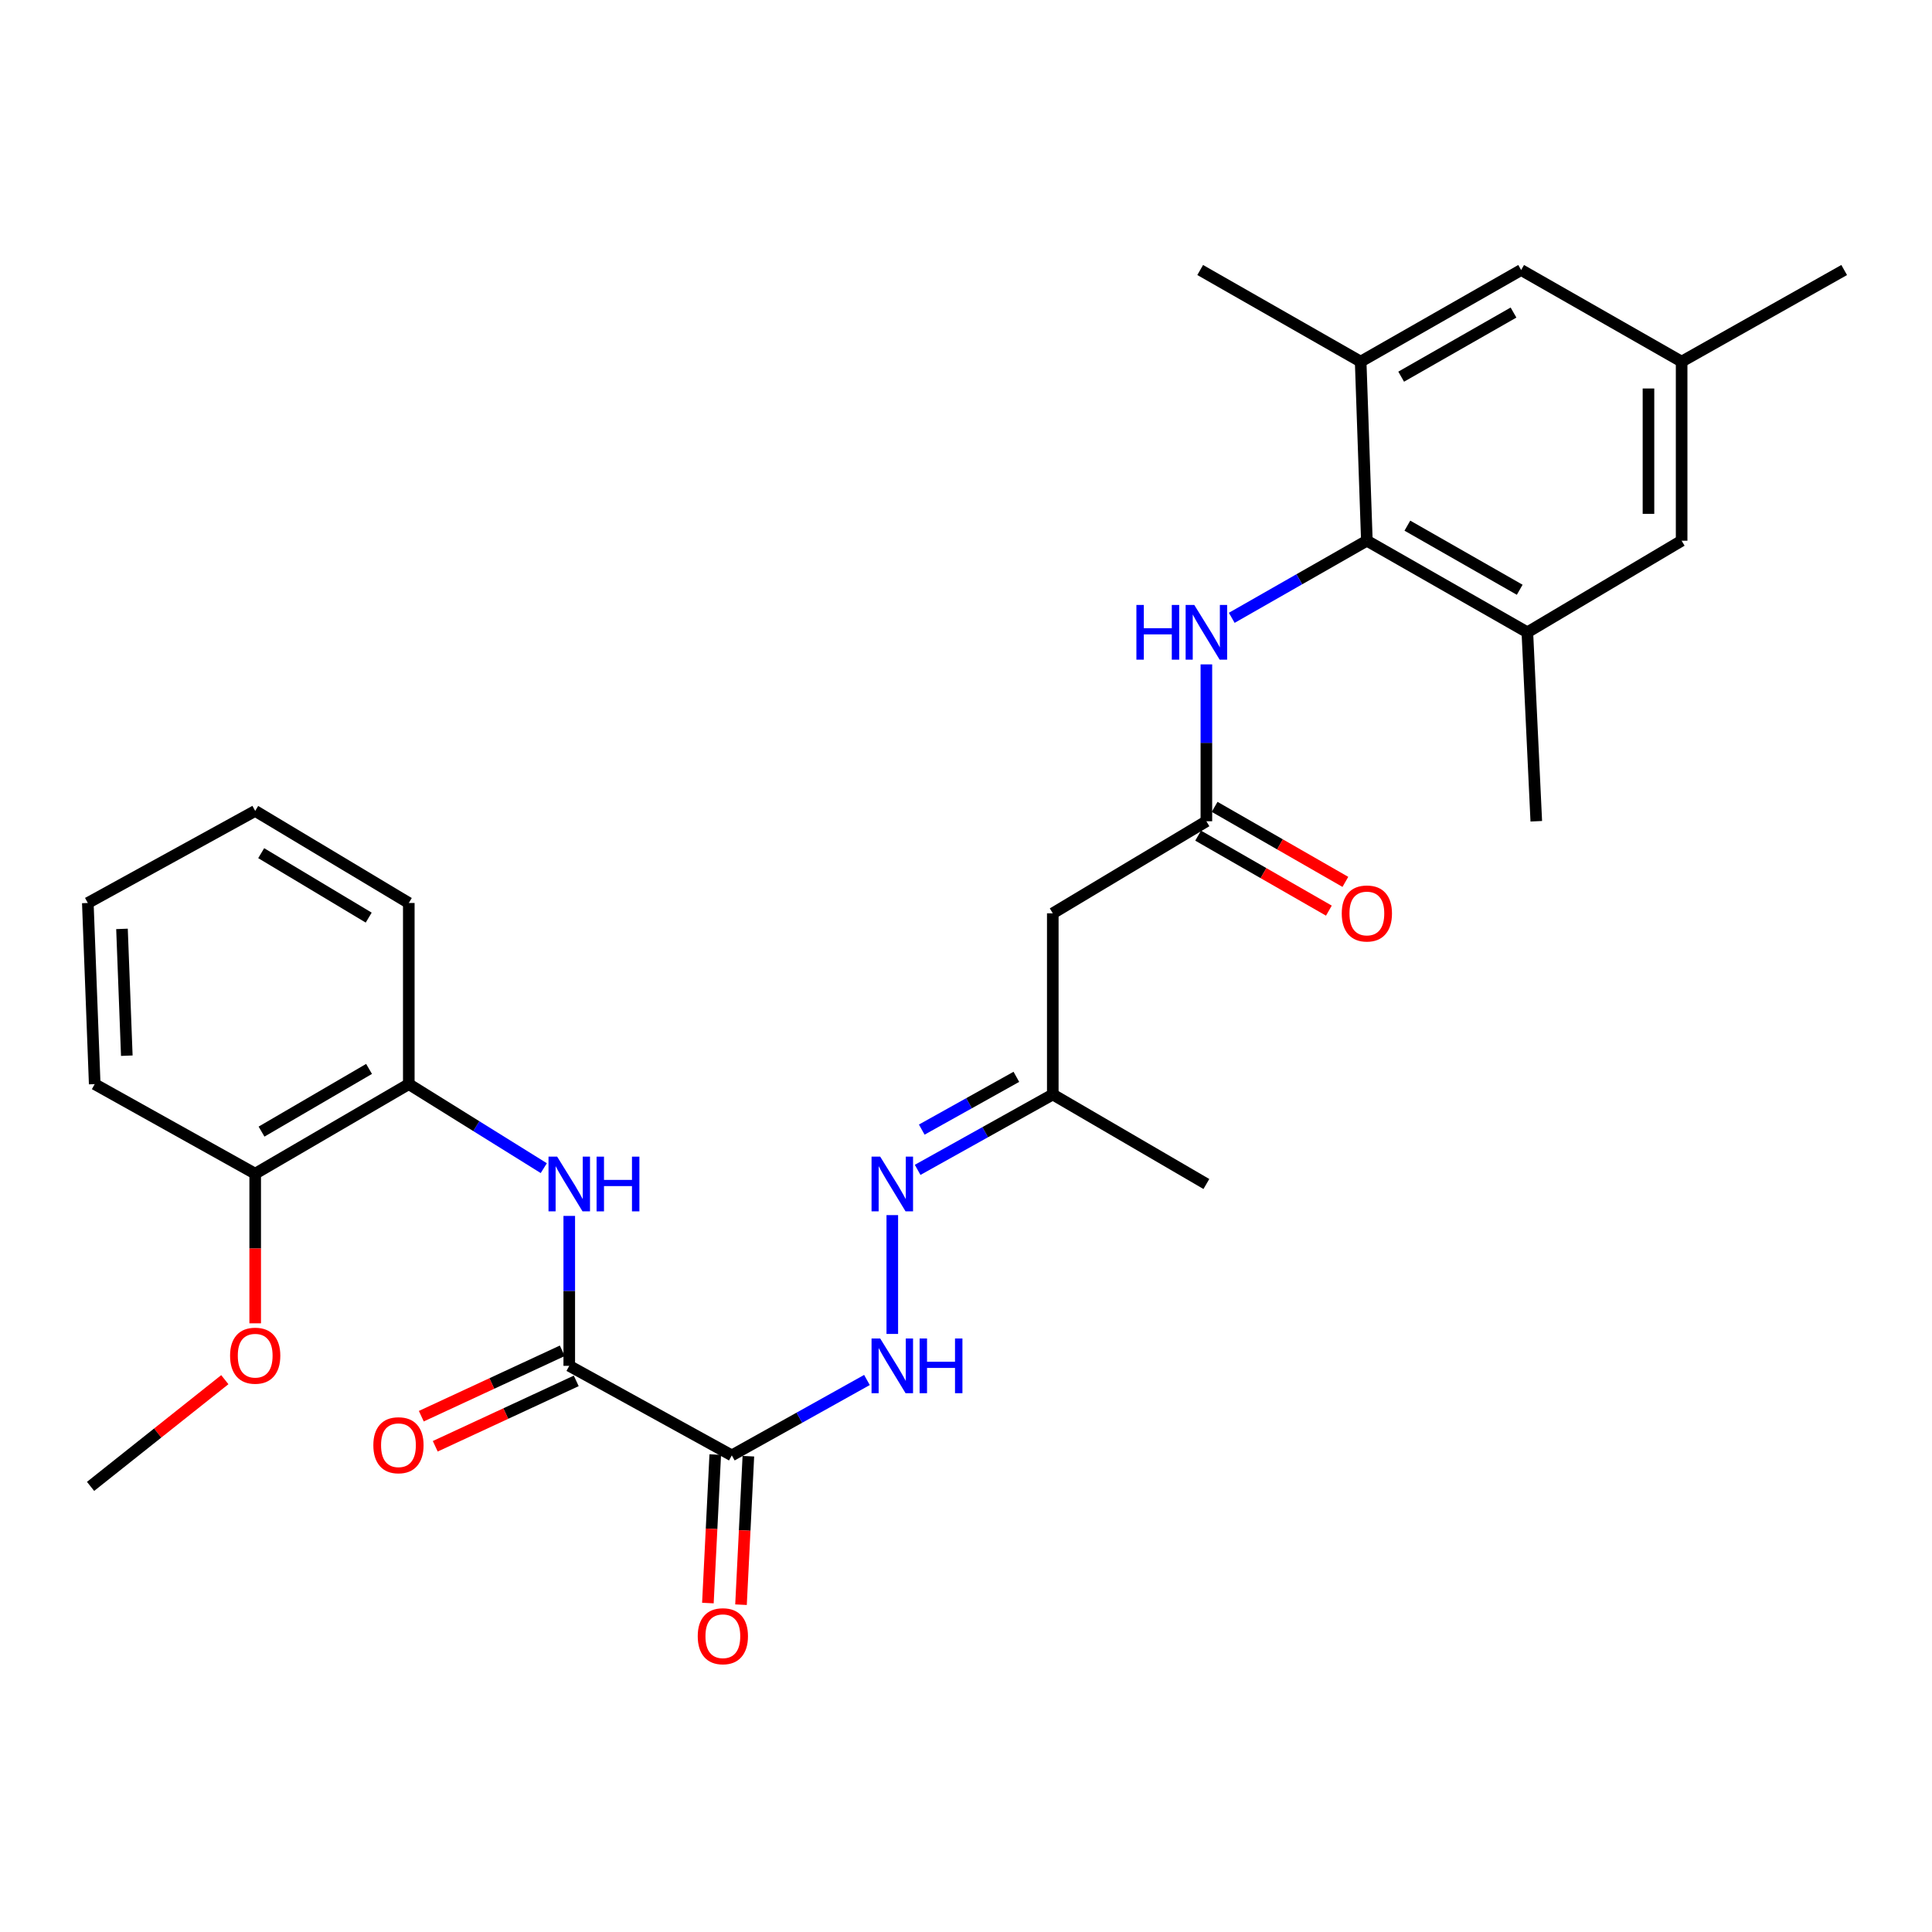 <?xml version='1.0' encoding='iso-8859-1'?>
<svg version='1.1' baseProfile='full'
              xmlns='http://www.w3.org/2000/svg'
                      xmlns:rdkit='http://www.rdkit.org/xml'
                      xmlns:xlink='http://www.w3.org/1999/xlink'
                  xml:space='preserve'
width='1000px' height='1000px' viewBox='0 0 1000 1000'>
<!-- END OF HEADER -->
<rect style='opacity:1.0;fill:#FFFFFF;stroke:none' width='1000' height='1000' x='0' y='0'> </rect>
<path class='bond-0' d='M 378.783,753.306 L 294.648,706.957' style='fill:none;fill-rule:evenodd;stroke:#000000;stroke-width:6px;stroke-linecap:butt;stroke-linejoin:miter;stroke-opacity:1' />
<path class='bond-5' d='M 378.783,753.306 L 413.758,733.792' style='fill:none;fill-rule:evenodd;stroke:#000000;stroke-width:6px;stroke-linecap:butt;stroke-linejoin:miter;stroke-opacity:1' />
<path class='bond-5' d='M 413.758,733.792 L 448.733,714.277' style='fill:none;fill-rule:evenodd;stroke:#0000FF;stroke-width:6px;stroke-linecap:butt;stroke-linejoin:miter;stroke-opacity:1' />
<path class='bond-11' d='M 370.213,752.882 L 368.308,791.31' style='fill:none;fill-rule:evenodd;stroke:#000000;stroke-width:6px;stroke-linecap:butt;stroke-linejoin:miter;stroke-opacity:1' />
<path class='bond-11' d='M 368.308,791.31 L 366.404,829.739' style='fill:none;fill-rule:evenodd;stroke:#FF0000;stroke-width:6px;stroke-linecap:butt;stroke-linejoin:miter;stroke-opacity:1' />
<path class='bond-11' d='M 387.354,753.731 L 385.45,792.16' style='fill:none;fill-rule:evenodd;stroke:#000000;stroke-width:6px;stroke-linecap:butt;stroke-linejoin:miter;stroke-opacity:1' />
<path class='bond-11' d='M 385.45,792.16 L 383.546,830.588' style='fill:none;fill-rule:evenodd;stroke:#FF0000;stroke-width:6px;stroke-linecap:butt;stroke-linejoin:miter;stroke-opacity:1' />
<path class='bond-2' d='M 294.648,706.957 L 294.648,668.155' style='fill:none;fill-rule:evenodd;stroke:#000000;stroke-width:6px;stroke-linecap:butt;stroke-linejoin:miter;stroke-opacity:1' />
<path class='bond-2' d='M 294.648,668.155 L 294.648,629.352' style='fill:none;fill-rule:evenodd;stroke:#0000FF;stroke-width:6px;stroke-linecap:butt;stroke-linejoin:miter;stroke-opacity:1' />
<path class='bond-14' d='M 291.037,699.173 L 254.551,716.097' style='fill:none;fill-rule:evenodd;stroke:#000000;stroke-width:6px;stroke-linecap:butt;stroke-linejoin:miter;stroke-opacity:1' />
<path class='bond-14' d='M 254.551,716.097 L 218.066,733.022' style='fill:none;fill-rule:evenodd;stroke:#FF0000;stroke-width:6px;stroke-linecap:butt;stroke-linejoin:miter;stroke-opacity:1' />
<path class='bond-14' d='M 298.259,714.742 L 261.774,731.666' style='fill:none;fill-rule:evenodd;stroke:#000000;stroke-width:6px;stroke-linecap:butt;stroke-linejoin:miter;stroke-opacity:1' />
<path class='bond-14' d='M 261.774,731.666 L 225.288,748.591' style='fill:none;fill-rule:evenodd;stroke:#FF0000;stroke-width:6px;stroke-linecap:butt;stroke-linejoin:miter;stroke-opacity:1' />
<path class='bond-1' d='M 707.488,279.872 L 672.52,299.829' style='fill:none;fill-rule:evenodd;stroke:#000000;stroke-width:6px;stroke-linecap:butt;stroke-linejoin:miter;stroke-opacity:1' />
<path class='bond-1' d='M 672.52,299.829 L 637.551,319.786' style='fill:none;fill-rule:evenodd;stroke:#0000FF;stroke-width:6px;stroke-linecap:butt;stroke-linejoin:miter;stroke-opacity:1' />
<path class='bond-6' d='M 707.488,279.872 L 790.556,327.28' style='fill:none;fill-rule:evenodd;stroke:#000000;stroke-width:6px;stroke-linecap:butt;stroke-linejoin:miter;stroke-opacity:1' />
<path class='bond-6' d='M 728.455,272.077 L 786.602,305.262' style='fill:none;fill-rule:evenodd;stroke:#000000;stroke-width:6px;stroke-linecap:butt;stroke-linejoin:miter;stroke-opacity:1' />
<path class='bond-7' d='M 707.488,279.872 L 704.275,187.174' style='fill:none;fill-rule:evenodd;stroke:#000000;stroke-width:6px;stroke-linecap:butt;stroke-linejoin:miter;stroke-opacity:1' />
<path class='bond-10' d='M 281.462,604.632 L 246.526,582.886' style='fill:none;fill-rule:evenodd;stroke:#0000FF;stroke-width:6px;stroke-linecap:butt;stroke-linejoin:miter;stroke-opacity:1' />
<path class='bond-10' d='M 246.526,582.886 L 211.59,561.141' style='fill:none;fill-rule:evenodd;stroke:#000000;stroke-width:6px;stroke-linecap:butt;stroke-linejoin:miter;stroke-opacity:1' />
<path class='bond-3' d='M 624.42,425.079 L 544.919,472.734' style='fill:none;fill-rule:evenodd;stroke:#000000;stroke-width:6px;stroke-linecap:butt;stroke-linejoin:miter;stroke-opacity:1' />
<path class='bond-4' d='M 624.42,425.079 L 624.42,384.482' style='fill:none;fill-rule:evenodd;stroke:#000000;stroke-width:6px;stroke-linecap:butt;stroke-linejoin:miter;stroke-opacity:1' />
<path class='bond-4' d='M 624.42,384.482 L 624.42,343.885' style='fill:none;fill-rule:evenodd;stroke:#0000FF;stroke-width:6px;stroke-linecap:butt;stroke-linejoin:miter;stroke-opacity:1' />
<path class='bond-16' d='M 620.15,432.522 L 653.987,451.934' style='fill:none;fill-rule:evenodd;stroke:#000000;stroke-width:6px;stroke-linecap:butt;stroke-linejoin:miter;stroke-opacity:1' />
<path class='bond-16' d='M 653.987,451.934 L 687.824,471.346' style='fill:none;fill-rule:evenodd;stroke:#FF0000;stroke-width:6px;stroke-linecap:butt;stroke-linejoin:miter;stroke-opacity:1' />
<path class='bond-16' d='M 628.691,417.635 L 662.527,437.047' style='fill:none;fill-rule:evenodd;stroke:#000000;stroke-width:6px;stroke-linecap:butt;stroke-linejoin:miter;stroke-opacity:1' />
<path class='bond-16' d='M 662.527,437.047 L 696.364,456.459' style='fill:none;fill-rule:evenodd;stroke:#FF0000;stroke-width:6px;stroke-linecap:butt;stroke-linejoin:miter;stroke-opacity:1' />
<path class='bond-9' d='M 461.851,690.444 L 461.851,628.939' style='fill:none;fill-rule:evenodd;stroke:#0000FF;stroke-width:6px;stroke-linecap:butt;stroke-linejoin:miter;stroke-opacity:1' />
<path class='bond-13' d='M 790.556,327.28 L 870.41,279.872' style='fill:none;fill-rule:evenodd;stroke:#000000;stroke-width:6px;stroke-linecap:butt;stroke-linejoin:miter;stroke-opacity:1' />
<path class='bond-20' d='M 790.556,327.28 L 795.18,425.079' style='fill:none;fill-rule:evenodd;stroke:#000000;stroke-width:6px;stroke-linecap:butt;stroke-linejoin:miter;stroke-opacity:1' />
<path class='bond-12' d='M 704.275,187.174 L 787.342,139.758' style='fill:none;fill-rule:evenodd;stroke:#000000;stroke-width:6px;stroke-linecap:butt;stroke-linejoin:miter;stroke-opacity:1' />
<path class='bond-12' d='M 725.243,194.967 L 783.39,161.776' style='fill:none;fill-rule:evenodd;stroke:#000000;stroke-width:6px;stroke-linecap:butt;stroke-linejoin:miter;stroke-opacity:1' />
<path class='bond-21' d='M 704.275,187.174 L 621.217,139.758' style='fill:none;fill-rule:evenodd;stroke:#000000;stroke-width:6px;stroke-linecap:butt;stroke-linejoin:miter;stroke-opacity:1' />
<path class='bond-8' d='M 544.919,472.734 L 544.919,566.5' style='fill:none;fill-rule:evenodd;stroke:#000000;stroke-width:6px;stroke-linecap:butt;stroke-linejoin:miter;stroke-opacity:1' />
<path class='bond-15' d='M 474.969,605.521 L 509.944,586.01' style='fill:none;fill-rule:evenodd;stroke:#0000FF;stroke-width:6px;stroke-linecap:butt;stroke-linejoin:miter;stroke-opacity:1' />
<path class='bond-15' d='M 509.944,586.01 L 544.919,566.5' style='fill:none;fill-rule:evenodd;stroke:#000000;stroke-width:6px;stroke-linecap:butt;stroke-linejoin:miter;stroke-opacity:1' />
<path class='bond-15' d='M 477.1,584.679 L 501.583,571.022' style='fill:none;fill-rule:evenodd;stroke:#0000FF;stroke-width:6px;stroke-linecap:butt;stroke-linejoin:miter;stroke-opacity:1' />
<path class='bond-15' d='M 501.583,571.022 L 526.065,557.364' style='fill:none;fill-rule:evenodd;stroke:#000000;stroke-width:6px;stroke-linecap:butt;stroke-linejoin:miter;stroke-opacity:1' />
<path class='bond-18' d='M 211.59,561.141 L 132.088,607.499' style='fill:none;fill-rule:evenodd;stroke:#000000;stroke-width:6px;stroke-linecap:butt;stroke-linejoin:miter;stroke-opacity:1' />
<path class='bond-18' d='M 191.019,553.268 L 135.368,585.719' style='fill:none;fill-rule:evenodd;stroke:#000000;stroke-width:6px;stroke-linecap:butt;stroke-linejoin:miter;stroke-opacity:1' />
<path class='bond-22' d='M 211.59,561.141 L 211.59,467.385' style='fill:none;fill-rule:evenodd;stroke:#000000;stroke-width:6px;stroke-linecap:butt;stroke-linejoin:miter;stroke-opacity:1' />
<path class='bond-17' d='M 787.342,139.758 L 870.41,187.174' style='fill:none;fill-rule:evenodd;stroke:#000000;stroke-width:6px;stroke-linecap:butt;stroke-linejoin:miter;stroke-opacity:1' />
<path class='bond-30' d='M 870.41,279.872 L 870.41,187.174' style='fill:none;fill-rule:evenodd;stroke:#000000;stroke-width:6px;stroke-linecap:butt;stroke-linejoin:miter;stroke-opacity:1' />
<path class='bond-30' d='M 853.247,265.968 L 853.247,201.079' style='fill:none;fill-rule:evenodd;stroke:#000000;stroke-width:6px;stroke-linecap:butt;stroke-linejoin:miter;stroke-opacity:1' />
<path class='bond-25' d='M 544.919,566.5 L 624.42,612.839' style='fill:none;fill-rule:evenodd;stroke:#000000;stroke-width:6px;stroke-linecap:butt;stroke-linejoin:miter;stroke-opacity:1' />
<path class='bond-23' d='M 870.41,187.174 L 954.545,139.758' style='fill:none;fill-rule:evenodd;stroke:#000000;stroke-width:6px;stroke-linecap:butt;stroke-linejoin:miter;stroke-opacity:1' />
<path class='bond-19' d='M 132.088,607.499 L 132.088,646.222' style='fill:none;fill-rule:evenodd;stroke:#000000;stroke-width:6px;stroke-linecap:butt;stroke-linejoin:miter;stroke-opacity:1' />
<path class='bond-19' d='M 132.088,646.222 L 132.088,684.945' style='fill:none;fill-rule:evenodd;stroke:#FF0000;stroke-width:6px;stroke-linecap:butt;stroke-linejoin:miter;stroke-opacity:1' />
<path class='bond-24' d='M 132.088,607.499 L 49.021,561.141' style='fill:none;fill-rule:evenodd;stroke:#000000;stroke-width:6px;stroke-linecap:butt;stroke-linejoin:miter;stroke-opacity:1' />
<path class='bond-26' d='M 116.367,714.115 L 81.621,741.734' style='fill:none;fill-rule:evenodd;stroke:#FF0000;stroke-width:6px;stroke-linecap:butt;stroke-linejoin:miter;stroke-opacity:1' />
<path class='bond-26' d='M 81.621,741.734 L 46.875,769.353' style='fill:none;fill-rule:evenodd;stroke:#000000;stroke-width:6px;stroke-linecap:butt;stroke-linejoin:miter;stroke-opacity:1' />
<path class='bond-27' d='M 211.59,467.385 L 132.088,419.73' style='fill:none;fill-rule:evenodd;stroke:#000000;stroke-width:6px;stroke-linecap:butt;stroke-linejoin:miter;stroke-opacity:1' />
<path class='bond-27' d='M 190.841,474.957 L 135.19,441.598' style='fill:none;fill-rule:evenodd;stroke:#000000;stroke-width:6px;stroke-linecap:butt;stroke-linejoin:miter;stroke-opacity:1' />
<path class='bond-29' d='M 49.021,561.141 L 45.455,467.385' style='fill:none;fill-rule:evenodd;stroke:#000000;stroke-width:6px;stroke-linecap:butt;stroke-linejoin:miter;stroke-opacity:1' />
<path class='bond-29' d='M 65.636,546.425 L 63.14,480.796' style='fill:none;fill-rule:evenodd;stroke:#000000;stroke-width:6px;stroke-linecap:butt;stroke-linejoin:miter;stroke-opacity:1' />
<path class='bond-28' d='M 132.088,419.73 L 45.455,467.385' style='fill:none;fill-rule:evenodd;stroke:#000000;stroke-width:6px;stroke-linecap:butt;stroke-linejoin:miter;stroke-opacity:1' />
<path  class='atom-3' d='M 288.388 598.679
L 297.668 613.679
Q 298.588 615.159, 300.068 617.839
Q 301.548 620.519, 301.628 620.679
L 301.628 598.679
L 305.388 598.679
L 305.388 626.999
L 301.508 626.999
L 291.548 610.599
Q 290.388 608.679, 289.148 606.479
Q 287.948 604.279, 287.588 603.599
L 287.588 626.999
L 283.908 626.999
L 283.908 598.679
L 288.388 598.679
' fill='#0000FF'/>
<path  class='atom-3' d='M 308.788 598.679
L 312.628 598.679
L 312.628 610.719
L 327.108 610.719
L 327.108 598.679
L 330.948 598.679
L 330.948 626.999
L 327.108 626.999
L 327.108 613.919
L 312.628 613.919
L 312.628 626.999
L 308.788 626.999
L 308.788 598.679
' fill='#0000FF'/>
<path  class='atom-5' d='M 588.2 313.12
L 592.04 313.12
L 592.04 325.16
L 606.52 325.16
L 606.52 313.12
L 610.36 313.12
L 610.36 341.44
L 606.52 341.44
L 606.52 328.36
L 592.04 328.36
L 592.04 341.44
L 588.2 341.44
L 588.2 313.12
' fill='#0000FF'/>
<path  class='atom-5' d='M 618.16 313.12
L 627.44 328.12
Q 628.36 329.6, 629.84 332.28
Q 631.32 334.96, 631.4 335.12
L 631.4 313.12
L 635.16 313.12
L 635.16 341.44
L 631.28 341.44
L 621.32 325.04
Q 620.16 323.12, 618.92 320.92
Q 617.72 318.72, 617.36 318.04
L 617.36 341.44
L 613.68 341.44
L 613.68 313.12
L 618.16 313.12
' fill='#0000FF'/>
<path  class='atom-6' d='M 455.591 692.797
L 464.871 707.797
Q 465.791 709.277, 467.271 711.957
Q 468.751 714.637, 468.831 714.797
L 468.831 692.797
L 472.591 692.797
L 472.591 721.117
L 468.711 721.117
L 458.751 704.717
Q 457.591 702.797, 456.351 700.597
Q 455.151 698.397, 454.791 697.717
L 454.791 721.117
L 451.111 721.117
L 451.111 692.797
L 455.591 692.797
' fill='#0000FF'/>
<path  class='atom-6' d='M 475.991 692.797
L 479.831 692.797
L 479.831 704.837
L 494.311 704.837
L 494.311 692.797
L 498.151 692.797
L 498.151 721.117
L 494.311 721.117
L 494.311 708.037
L 479.831 708.037
L 479.831 721.117
L 475.991 721.117
L 475.991 692.797
' fill='#0000FF'/>
<path  class='atom-10' d='M 455.591 598.679
L 464.871 613.679
Q 465.791 615.159, 467.271 617.839
Q 468.751 620.519, 468.831 620.679
L 468.831 598.679
L 472.591 598.679
L 472.591 626.999
L 468.711 626.999
L 458.751 610.599
Q 457.591 608.679, 456.351 606.479
Q 455.151 604.279, 454.791 603.599
L 454.791 626.999
L 451.111 626.999
L 451.111 598.679
L 455.591 598.679
' fill='#0000FF'/>
<path  class='atom-12' d='M 361.149 846.904
Q 361.149 840.104, 364.509 836.304
Q 367.869 832.504, 374.149 832.504
Q 380.429 832.504, 383.789 836.304
Q 387.149 840.104, 387.149 846.904
Q 387.149 853.784, 383.749 857.704
Q 380.349 861.584, 374.149 861.584
Q 367.909 861.584, 364.509 857.704
Q 361.149 853.824, 361.149 846.904
M 374.149 858.384
Q 378.469 858.384, 380.789 855.504
Q 383.149 852.584, 383.149 846.904
Q 383.149 841.344, 380.789 838.544
Q 378.469 835.704, 374.149 835.704
Q 369.829 835.704, 367.469 838.504
Q 365.149 841.304, 365.149 846.904
Q 365.149 852.624, 367.469 855.504
Q 369.829 858.384, 374.149 858.384
' fill='#FF0000'/>
<path  class='atom-15' d='M 193.241 748.047
Q 193.241 741.247, 196.601 737.447
Q 199.961 733.647, 206.241 733.647
Q 212.521 733.647, 215.881 737.447
Q 219.241 741.247, 219.241 748.047
Q 219.241 754.927, 215.841 758.847
Q 212.441 762.727, 206.241 762.727
Q 200.001 762.727, 196.601 758.847
Q 193.241 754.967, 193.241 748.047
M 206.241 759.527
Q 210.561 759.527, 212.881 756.647
Q 215.241 753.727, 215.241 748.047
Q 215.241 742.487, 212.881 739.687
Q 210.561 736.847, 206.241 736.847
Q 201.921 736.847, 199.561 739.647
Q 197.241 742.447, 197.241 748.047
Q 197.241 753.767, 199.561 756.647
Q 201.921 759.527, 206.241 759.527
' fill='#FF0000'/>
<path  class='atom-17' d='M 694.488 472.814
Q 694.488 466.014, 697.848 462.214
Q 701.208 458.414, 707.488 458.414
Q 713.768 458.414, 717.128 462.214
Q 720.488 466.014, 720.488 472.814
Q 720.488 479.694, 717.088 483.614
Q 713.688 487.494, 707.488 487.494
Q 701.248 487.494, 697.848 483.614
Q 694.488 479.734, 694.488 472.814
M 707.488 484.294
Q 711.808 484.294, 714.128 481.414
Q 716.488 478.494, 716.488 472.814
Q 716.488 467.254, 714.128 464.454
Q 711.808 461.614, 707.488 461.614
Q 703.168 461.614, 700.808 464.414
Q 698.488 467.214, 698.488 472.814
Q 698.488 478.534, 700.808 481.414
Q 703.168 484.294, 707.488 484.294
' fill='#FF0000'/>
<path  class='atom-20' d='M 119.088 701.698
Q 119.088 694.898, 122.448 691.098
Q 125.808 687.298, 132.088 687.298
Q 138.368 687.298, 141.728 691.098
Q 145.088 694.898, 145.088 701.698
Q 145.088 708.578, 141.688 712.498
Q 138.288 716.378, 132.088 716.378
Q 125.848 716.378, 122.448 712.498
Q 119.088 708.618, 119.088 701.698
M 132.088 713.178
Q 136.408 713.178, 138.728 710.298
Q 141.088 707.378, 141.088 701.698
Q 141.088 696.138, 138.728 693.338
Q 136.408 690.498, 132.088 690.498
Q 127.768 690.498, 125.408 693.298
Q 123.088 696.098, 123.088 701.698
Q 123.088 707.418, 125.408 710.298
Q 127.768 713.178, 132.088 713.178
' fill='#FF0000'/>
</svg>
